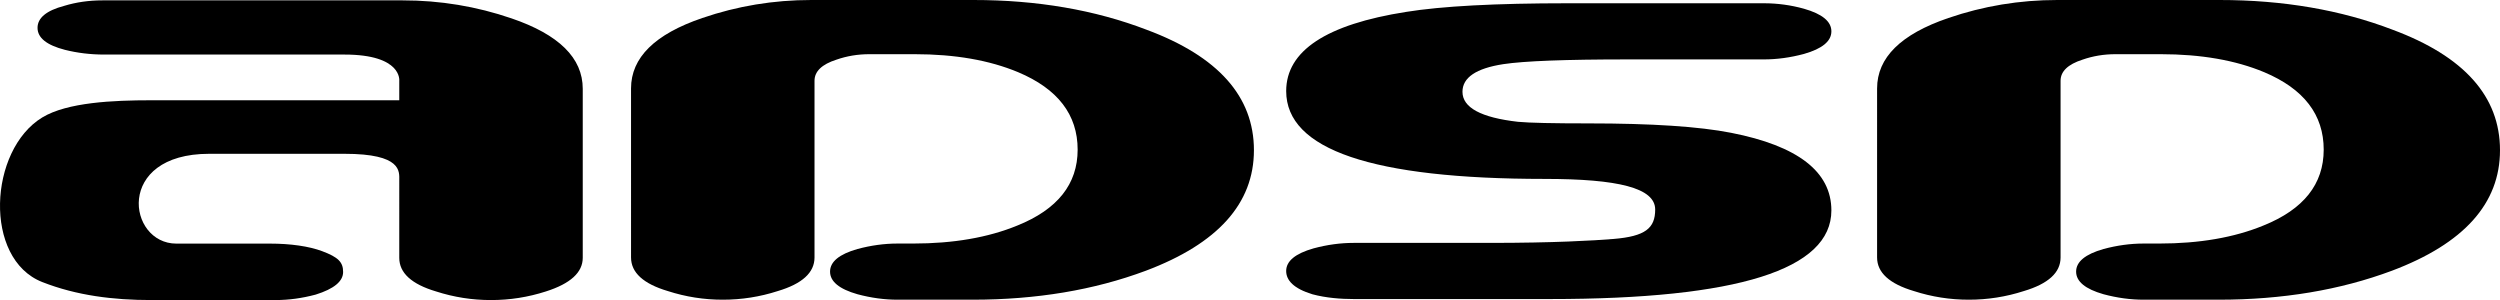 <?xml version="1.0" encoding="utf-8"?>
<!-- Generator: Adobe Illustrator 16.0.4, SVG Export Plug-In . SVG Version: 6.00 Build 0)  -->
<!DOCTYPE svg PUBLIC "-//W3C//DTD SVG 1.1//EN" "http://www.w3.org/Graphics/SVG/1.1/DTD/svg11.dtd">
<svg version="1.1" id="Ebene_1" xmlns="http://www.w3.org/2000/svg" xmlns:xlink="http://www.w3.org/1999/xlink" x="0px" y="0px"
	 width="1200px" height="144.029px" viewBox="0 0 1200 144.029" enable-background="new 0 0 1200 144.029" xml:space="preserve">
<path d="M191.648,48.126v-9.294c0-0.012,1.592-12.644-26.307-12.644H49.96c-6.515,0-12.777-0.757-18.79-2.265
	c-8.771-2.263-13.153-5.776-13.153-10.556c0-4.772,4.26-8.291,12.785-10.555c5.765-1.758,11.905-2.639,18.424-2.639h144.01
	c18.05,0,35.469,2.877,52.266,8.636c22.811,7.77,34.217,19.037,34.217,33.806v81.13c0,7.012-5.897,12.397-17.689,16.148
	c-8.528,2.757-17.315,4.134-26.347,4.134c-9.034,0-17.814-1.377-26.347-4.128c-11.792-3.507-17.687-8.889-17.687-16.146V86.593
	c0-4.255,1.396-12.768-26.285-12.768H100.4c-45.345,0-39.201,43.109-15.759,43.109c5.312,0,44.88-0.003,44.88-0.003
	c9.982,0,18.829,1.275,25.145,3.647c7.678,2.88,10.029,5.229,10.029,9.974c0,4.496-4.388,8.111-13.164,10.856
	c-6.523,1.745-12.916,2.619-19.185,2.619H72.552c-18.055,0-35.75-2.146-52.277-8.647c-28.357-11.153-25.668-63.36-0.021-78.979
	c12-7.31,34.202-8.275,52.243-8.275H191.648"/>
<path d="M466.871,143.854H430.77c-6.268,0-12.663-0.872-19.182-2.619c-8.775-2.498-13.163-6.118-13.163-10.856
	c0-4.74,4.388-8.358,13.163-10.856c6.519-1.746,12.914-2.62,19.182-2.62h7.522c19.306,0,35.974-2.882,50.021-8.642
	c19.302-7.753,28.955-19.897,28.955-36.426c0-16.778-9.524-29.175-28.57-37.185c-13.785-5.757-30.319-8.639-49.617-8.639h-21.806
	c-5.514,0-10.773,0.876-15.788,2.625c-7.02,2.253-10.522,5.632-10.522,10.138v84.816c0,7.257-5.897,12.635-17.689,16.136
	c-8.528,2.752-17.314,4.128-26.347,4.128c-9.034,0-17.814-1.376-26.344-4.136c-11.795-3.498-17.689-8.883-17.689-16.148V42.438
	c0-14.767,11.406-26.035,34.226-33.799C353.916,2.879,371.343,0,389.396,0h77.854c30.586,0,58.288,4.76,83.113,14.274
	c34.35,12.77,51.524,32.046,51.524,57.834c0,25.546-17.299,44.827-51.898,57.848C525.17,139.222,497.46,143.854,466.871,143.854"/>
<path d="M617.369,43.719c0-19.316,19.201-31.993,57.611-38.014c17.069-2.758,42.928-4.139,77.567-4.139h94.137
	c6.524,0,12.927,0.874,19.206,2.62c8.785,2.497,13.178,6.116,13.178,10.856c0,4.737-4.397,8.356-13.188,10.854
	c-6.529,1.75-12.938,2.62-19.217,2.62h-65.55c-29.643,0-49.487,0.759-59.528,2.276c-13.065,2.021-19.597,6.441-19.597,13.271
	c0,7.582,8.9,12.388,26.697,14.407c5.514,0.51,16.791,0.759,33.833,0.759c30.325,0,53.136,1.506,68.427,4.516
	c32.08,6.275,48.121,18.696,48.121,37.263c0,28.352-44.996,42.53-134.987,42.53h-94.373c-6.021,0-13.195-0.533-19.712-2.281
	c-9.022-2.743-12.627-6.7-12.627-11.195c0-4.74,4.384-8.357,13.158-10.855c6.517-1.746,12.906-2.62,19.174-2.62h65.8
	c30.069,0,49.692-1.121,59.023-1.896c15.164-1.26,19.97-5.098,19.97-14.119c0-10.364-17.72-14.699-53.055-14.699
	C658.726,85.872,617.369,71.822,617.369,43.719"/>
<path d="M1064.983,143.854h-36.102c-6.27,0-12.664-0.872-19.181-2.619c-8.774-2.498-13.164-6.118-13.164-10.856
	c0-4.74,4.39-8.358,13.164-10.856c6.517-1.746,12.911-2.62,19.181-2.62h7.521c19.304,0,35.978-2.882,50.02-8.642
	c19.307-7.753,28.956-19.897,28.956-36.426c0-16.778-9.525-29.175-28.566-37.185c-13.785-5.757-30.324-8.639-49.617-8.639h-21.811
	c-5.514,0-10.771,0.876-15.787,2.625c-7.016,2.253-10.523,5.632-10.523,10.138v84.816c0,7.257-5.895,12.635-17.688,16.136
	c-8.532,2.752-17.316,4.128-26.345,4.128c-9.038,0-17.818-1.376-26.348-4.136c-11.792-3.498-17.69-8.883-17.69-16.148V42.438
	c0-14.767,11.406-26.035,34.229-33.799C952.028,2.879,969.449,0,987.505,0h77.856c30.584,0,58.287,4.76,83.11,14.274
	C1182.823,27.044,1200,46.321,1200,72.109c0,25.546-17.301,44.827-51.897,57.848
	C1123.278,139.222,1095.571,143.854,1064.983,143.854"/>
</svg>
